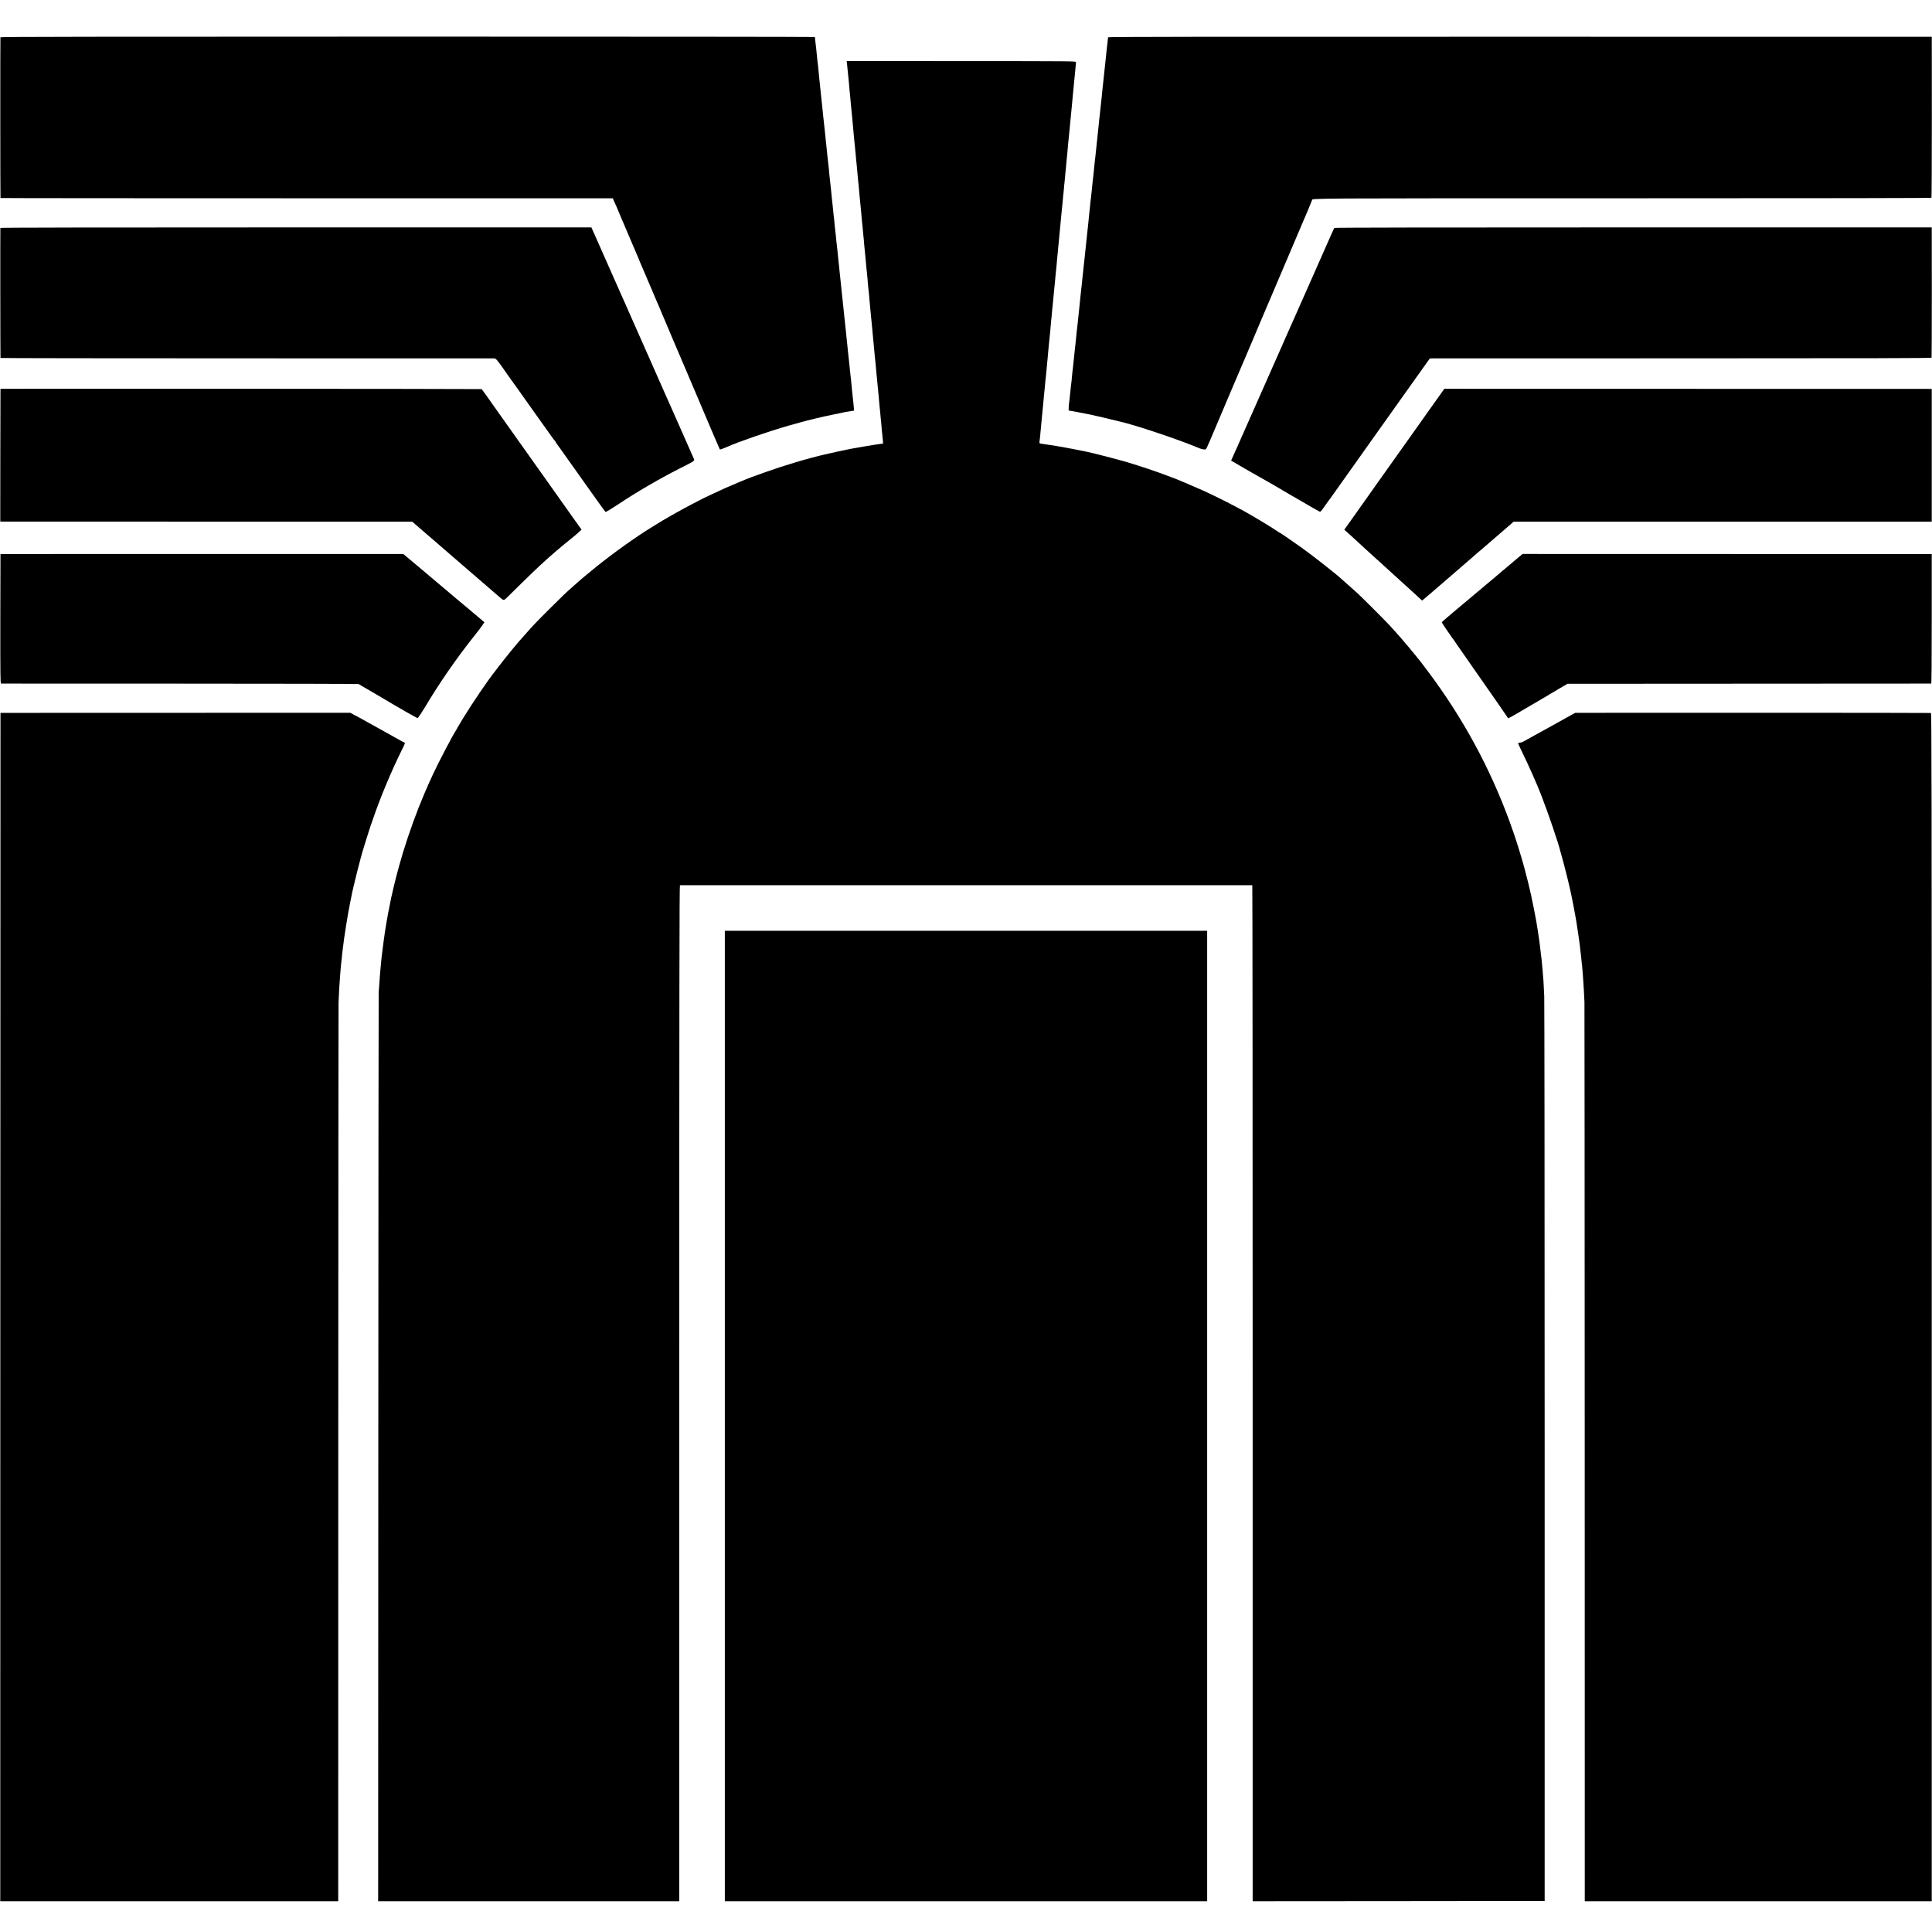 <?xml version="1.0" standalone="no"?>
<!DOCTYPE svg PUBLIC "-//W3C//DTD SVG 20010904//EN"
 "http://www.w3.org/TR/2001/REC-SVG-20010904/DTD/svg10.dtd">
<svg version="1.0" xmlns="http://www.w3.org/2000/svg"
 width="3649pt" height="3649pt" viewBox="0 0 3649 3649"
 preserveAspectRatio="xMidYMid meet">
<g transform="translate(0,3649) scale(0.1,-0.1)"
fill="#000000" stroke="none">
<path d="M8 35786 c-4 -10 -3 -3023 1 -3036 0 -3 2603 -5 5783 -5 l5782 0 28
-65 c16 -36 35 -78 43 -95 7 -16 23 -53 34 -81 11 -28 29 -71 40 -95 10 -24
83 -195 161 -379 78 -184 152 -359 166 -388 13 -29 24 -55 24 -57 0 -3 10 -27
21 -53 26 -57 35 -80 89 -207 23 -55 48 -113 55 -130 7 -16 26 -59 41 -95 15
-36 35 -83 45 -105 9 -22 36 -85 59 -140 23 -55 50 -118 61 -141 10 -22 27
-63 38 -90 10 -27 27 -67 37 -89 10 -22 18 -42 19 -45 0 -3 11 -27 24 -55 13
-27 29 -66 36 -85 7 -19 35 -87 63 -150 27 -63 94 -218 147 -345 54 -126 105
-248 115 -270 10 -22 36 -83 58 -135 54 -128 357 -841 499 -1175 63 -148 117
-272 119 -274 4 -4 79 22 139 50 207 93 792 295 1160 400 319 90 405 112 675
174 8 2 94 20 190 40 96 20 184 38 195 41 11 2 55 9 98 16 l78 13 -6 75 c-3
41 -8 86 -10 100 -2 14 -9 75 -15 135 -6 61 -13 128 -15 150 -2 22 -7 69 -10
105 -3 36 -8 76 -10 90 -2 14 -6 54 -10 90 -3 36 -8 81 -10 100 -3 19 -7 62
-10 95 -6 59 -8 84 -20 180 -3 28 -8 75 -10 105 -3 30 -7 70 -10 90 -2 19 -7
60 -9 90 -3 30 -10 100 -16 155 -14 126 -17 155 -25 230 -3 33 -7 78 -10 100
-7 57 -13 121 -20 190 -3 33 -10 101 -16 150 -15 139 -18 162 -29 280 -6 61
-13 124 -15 140 -2 17 -7 61 -10 99 -4 38 -8 79 -10 90 -3 21 -9 80 -20 201
-3 33 -7 74 -10 90 -4 29 -11 87 -20 190 -3 28 -7 66 -10 85 -3 19 -7 61 -10
93 -2 32 -7 77 -9 100 -11 87 -16 135 -26 242 -6 61 -13 121 -15 135 -2 14 -6
59 -10 100 -4 41 -8 86 -10 100 -2 14 -6 55 -10 92 -3 37 -7 75 -9 85 -2 10
-7 54 -11 98 -3 44 -8 94 -10 110 -3 17 -7 57 -10 90 -3 33 -8 74 -10 90 -2
17 -7 57 -10 90 -3 33 -8 78 -10 100 -3 22 -7 65 -10 95 -3 30 -7 69 -9 85 -2
17 -7 62 -10 100 -9 96 -25 238 -31 285 -2 14 -6 57 -10 95 -7 82 -13 137 -21
203 -3 26 -7 63 -9 83 -3 36 -13 137 -20 194 -2 17 -6 59 -10 95 -3 36 -8 81
-11 100 -2 19 -6 62 -9 95 -3 33 -7 79 -10 103 -9 80 -15 127 -20 177 -14 138
-16 163 -20 200 -3 22 -9 78 -15 125 -5 46 -10 87 -10 91 0 4 -3460 7 -7689 7
-5754 0 -7691 -3 -7693 -12z"/>
<path d="M20929 35786 c0 -6 -2 -19 -4 -29 -2 -9 -6 -50 -10 -90 -4 -39 -8
-79 -10 -87 -1 -8 -6 -46 -9 -85 -4 -38 -9 -86 -11 -105 -2 -19 -7 -62 -10
-95 -3 -33 -8 -76 -10 -95 -9 -81 -15 -138 -21 -195 -3 -33 -7 -71 -9 -85 -2
-14 -6 -54 -10 -90 -3 -36 -8 -81 -10 -100 -3 -19 -7 -64 -10 -100 -3 -36 -7
-76 -10 -90 -2 -14 -7 -54 -10 -90 -3 -36 -7 -81 -10 -100 -10 -77 -16 -135
-20 -184 -4 -47 -9 -95 -20 -186 -2 -19 -7 -64 -10 -100 -4 -36 -8 -76 -10
-90 -2 -14 -6 -54 -9 -90 -3 -36 -11 -103 -16 -150 -6 -47 -13 -110 -16 -140
-2 -30 -9 -93 -14 -140 -5 -47 -12 -110 -15 -140 -3 -30 -7 -71 -10 -90 -5
-42 -12 -113 -20 -195 -6 -61 -12 -113 -20 -175 -2 -19 -7 -62 -10 -95 -7 -75
-13 -137 -20 -195 -3 -25 -8 -70 -10 -100 -3 -30 -7 -68 -9 -85 -3 -16 -8 -61
-11 -100 -4 -38 -8 -81 -10 -95 -2 -14 -7 -56 -10 -95 -3 -38 -8 -81 -10 -95
-2 -14 -7 -56 -10 -95 -4 -38 -8 -81 -10 -95 -4 -27 -12 -100 -20 -182 -5 -49
-11 -103 -20 -188 -2 -19 -7 -64 -10 -100 -4 -36 -8 -76 -10 -90 -2 -14 -6
-54 -10 -90 -4 -36 -8 -76 -10 -90 -2 -14 -7 -59 -10 -100 -3 -41 -8 -86 -10
-100 -4 -25 -14 -124 -20 -189 -2 -20 -6 -58 -9 -86 -4 -27 -9 -72 -11 -100
-3 -27 -8 -66 -10 -85 -2 -19 -7 -64 -10 -100 -3 -36 -8 -81 -10 -100 -2 -19
-7 -60 -10 -90 -3 -30 -8 -71 -10 -90 -11 -103 -15 -140 -20 -190 -7 -77 -16
-151 -20 -180 -2 -14 -7 -59 -10 -100 -3 -41 -7 -86 -10 -100 -2 -14 -7 -52
-10 -85 -3 -33 -7 -76 -10 -95 -2 -19 -7 -62 -10 -95 -3 -33 -7 -71 -10 -85
-10 -61 -16 -182 -8 -177 4 3 37 -1 73 -9 36 -8 79 -16 95 -18 17 -3 77 -15
135 -26 58 -12 116 -24 130 -26 14 -3 33 -7 42 -10 10 -3 28 -7 40 -9 30 -6
251 -58 358 -85 47 -12 93 -23 103 -25 245 -52 1087 -333 1439 -481 76 -32
117 -44 144 -42 42 3 11 -58 234 468 252 596 312 737 329 775 10 22 100 234
201 470 100 237 188 444 195 460 8 17 32 75 55 130 23 55 50 118 59 140 10 22
62 144 115 270 54 127 103 244 111 260 14 31 332 778 455 1070 40 94 78 184
85 200 46 101 195 458 195 465 0 36 -154 35 5859 35 3884 0 5835 3 5840 10 4
5 7 692 7 1525 l-1 1515 -7777 1 c-5834 2 -7778 -1 -7779 -10z"/>
<path d="M15995 35311 c3 -35 14 -145 20 -201 2 -25 7 -67 10 -95 3 -27 8 -75
10 -105 5 -64 13 -158 20 -215 2 -22 7 -71 10 -110 3 -38 8 -88 10 -110 11
-108 16 -163 20 -200 3 -22 7 -71 10 -110 3 -38 7 -88 10 -110 2 -22 7 -71 10
-110 3 -38 8 -86 10 -105 3 -19 7 -62 10 -95 3 -33 8 -80 10 -105 3 -25 8 -76
11 -115 2 -38 7 -81 9 -95 2 -14 7 -59 10 -100 13 -157 15 -176 20 -222 11
-101 23 -224 30 -318 4 -41 8 -86 10 -100 2 -14 6 -59 10 -100 4 -41 8 -88 10
-105 2 -16 6 -68 10 -115 4 -47 8 -92 10 -100 2 -8 6 -53 10 -100 3 -47 8 -96
10 -110 2 -14 7 -56 10 -95 3 -38 8 -92 10 -120 3 -27 8 -72 10 -100 6 -57 14
-152 20 -210 2 -22 7 -71 10 -110 4 -38 8 -81 10 -95 2 -14 7 -59 10 -100 8
-110 16 -192 20 -220 2 -14 6 -56 10 -95 3 -38 8 -92 10 -120 12 -119 15 -158
20 -212 3 -32 8 -78 10 -103 11 -107 16 -148 20 -200 3 -30 7 -82 10 -115 3
-33 10 -103 15 -155 6 -52 12 -124 15 -160 3 -36 7 -81 9 -100 3 -19 8 -64 11
-100 3 -36 8 -85 10 -110 2 -25 7 -74 10 -110 3 -36 8 -81 10 -100 4 -34 24
-240 30 -310 2 -19 6 -71 10 -115 4 -44 8 -91 10 -105 2 -14 7 -59 10 -100 3
-41 8 -91 10 -110 3 -19 7 -62 10 -95 7 -94 15 -177 20 -215 3 -19 7 -65 10
-101 l5 -67 -57 -7 c-31 -4 -66 -9 -77 -11 -11 -2 -38 -6 -61 -10 -45 -6 -309
-51 -340 -58 -11 -2 -40 -7 -65 -11 -56 -9 -434 -91 -515 -112 -33 -8 -68 -16
-77 -18 -27 -6 -290 -75 -323 -86 -16 -5 -91 -27 -165 -49 -288 -84 -812 -267
-985 -344 -16 -7 -50 -22 -75 -31 -25 -10 -73 -31 -108 -47 -35 -15 -65 -28
-67 -28 -5 0 -73 -31 -195 -88 -41 -19 -113 -52 -160 -74 -47 -21 -105 -49
-130 -62 -25 -13 -117 -61 -205 -106 -88 -46 -227 -121 -310 -168 -82 -47
-159 -90 -170 -97 -34 -19 -128 -75 -185 -111 -30 -19 -84 -52 -120 -74 -287
-177 -709 -478 -1020 -729 -131 -105 -343 -282 -360 -301 -3 -3 -41 -36 -85
-75 -131 -114 -218 -198 -460 -440 -235 -234 -300 -303 -415 -434 -36 -41 -72
-81 -80 -90 -61 -63 -278 -327 -413 -501 -53 -69 -100 -129 -104 -135 -153
-195 -422 -591 -609 -896 -57 -94 -104 -173 -104 -175 0 -3 -11 -22 -24 -43
-80 -126 -324 -592 -433 -826 -86 -186 -99 -215 -163 -365 -148 -346 -287
-728 -409 -1125 -28 -92 -107 -372 -116 -412 -2 -10 -20 -80 -39 -155 -19 -75
-37 -150 -39 -165 -3 -15 -10 -47 -16 -71 -7 -24 -14 -55 -16 -70 -2 -15 -13
-72 -25 -127 -41 -195 -85 -455 -114 -675 -36 -269 -47 -370 -61 -540 -3 -41
-8 -95 -10 -120 -2 -25 -7 -90 -10 -145 -4 -55 -9 -125 -12 -155 -2 -30 -6
-3906 -7 -8613 l-3 -8557 2843 0 2844 0 0 9595 c0 7669 3 9595 13 9596 16 1
10800 1 10810 0 4 -1 7 -4319 7 -9596 l0 -9595 2758 2 2757 3 0 8460 c0 4653
-4 8537 -8 8630 -10 242 -18 356 -32 495 -3 25 -7 77 -10 115 -3 39 -7 79 -9
90 -2 11 -7 51 -11 88 -3 37 -8 76 -10 85 -1 9 -6 46 -10 82 -4 36 -8 72 -10
80 -1 8 -6 40 -10 70 -4 30 -9 64 -11 75 -3 11 -7 38 -9 60 -21 162 -121 665
-171 860 -9 33 -18 71 -21 85 -3 14 -16 66 -30 115 -13 50 -26 99 -28 110 -9
39 -74 262 -114 390 -23 72 -43 137 -46 145 -6 22 -89 263 -123 355 -373 1018
-888 1965 -1543 2836 -64 86 -124 165 -132 175 -9 11 -46 57 -84 104 -56 71
-263 318 -298 356 -5 7 -41 47 -80 90 -38 43 -97 108 -130 144 -69 76 -542
549 -600 600 -22 20 -67 60 -100 90 -33 30 -92 82 -130 115 -38 33 -76 67 -85
76 -74 71 -532 432 -725 570 -139 100 -414 289 -420 289 -3 0 -44 26 -92 58
-118 79 -391 243 -578 348 -199 111 -551 289 -785 396 -164 74 -534 231 -590
249 -14 4 -79 28 -145 54 -171 65 -467 164 -705 235 -181 54 -646 174 -770
199 -25 5 -79 16 -120 24 -41 9 -87 18 -103 21 -46 8 -140 26 -167 31 -38 8
-71 14 -114 20 -21 4 -46 8 -55 10 -15 2 -62 10 -133 21 -16 2 -40 6 -55 8
-16 3 -50 7 -77 11 -63 8 -67 11 -62 43 3 15 7 59 11 97 3 39 8 86 10 105 4
32 11 112 20 215 5 65 16 178 20 205 4 31 18 177 30 315 3 39 7 84 10 100 2
17 7 66 10 110 4 44 9 88 11 98 2 11 6 58 10 105 3 48 8 96 10 107 2 11 6 57
10 103 3 46 7 92 9 101 2 9 6 57 10 107 4 49 9 96 10 104 2 8 6 53 10 99 4 47
9 93 11 104 2 11 6 59 9 106 4 47 8 97 10 111 4 25 10 93 20 210 3 36 8 81 10
100 2 19 7 64 10 100 3 36 8 83 10 105 6 48 11 106 20 200 3 39 8 88 10 110 2
22 7 67 10 100 3 33 8 78 10 100 3 22 7 72 10 110 6 67 8 90 20 213 3 28 7 78
11 110 5 60 9 102 18 192 3 30 8 82 11 115 3 33 8 80 10 105 12 116 15 149 20
208 3 34 7 74 9 90 3 15 7 65 11 112 3 47 8 92 10 100 2 8 6 55 10 103 3 48 8
96 10 105 1 9 6 55 10 102 3 47 8 96 10 110 2 14 6 59 10 100 3 41 8 91 10
110 8 71 19 186 30 323 4 44 8 87 10 97 2 10 6 55 10 100 4 45 8 89 10 98 1
10 6 57 10 106 4 50 8 97 10 105 2 14 12 109 20 206 9 104 17 193 20 215 2 14
6 59 10 100 3 41 8 91 10 110 3 19 7 64 10 100 3 36 8 81 10 100 5 40 17 175
19 205 1 20 -6 20 -2165 21 l-2166 1 2 -26z"/>
<path d="M7 32185 c-3 -9 -1 -2441 2 -2456 0 -4 2092 -7 4649 -7 2556 -1 4661
-1 4679 -1 33 -1 57 -31 297 -376 42 -60 95 -133 123 -170 5 -6 28 -39 53 -75
24 -36 48 -69 53 -75 4 -5 97 -136 206 -290 110 -154 224 -314 253 -355 30
-41 76 -106 103 -145 27 -38 52 -71 57 -73 4 -2 8 -8 8 -12 0 -5 21 -38 48
-73 26 -36 53 -73 60 -83 19 -29 306 -433 340 -479 16 -22 134 -187 261 -367
128 -181 235 -328 238 -328 11 0 122 67 223 134 354 237 776 484 1180 689 306
155 284 138 256 202 -8 17 -37 84 -66 150 -29 66 -63 143 -75 170 -12 28 -55
124 -95 215 -69 158 -106 240 -135 305 -8 17 -41 91 -73 165 -33 74 -71 160
-85 190 -13 30 -84 190 -157 355 -73 165 -140 318 -150 340 -10 22 -97 220
-195 440 -97 220 -185 420 -197 445 -11 25 -36 81 -55 125 -20 44 -47 105 -60
135 -14 30 -40 89 -58 130 -43 99 -180 410 -205 463 -10 23 -82 184 -158 357
-77 173 -145 326 -151 340 l-12 25 -5579 0 c-3712 0 -5581 -3 -5583 -10z"/>
<path d="M25201 32185 c-4 -5 -65 -140 -135 -300 -71 -159 -145 -328 -166
-375 -40 -88 -265 -598 -365 -825 -31 -71 -68 -155 -82 -185 -14 -30 -32 -71
-40 -90 -9 -19 -24 -53 -34 -75 -10 -22 -54 -123 -99 -225 -45 -102 -87 -198
-95 -215 -28 -63 -315 -712 -620 -1400 -97 -220 -183 -413 -190 -430 -8 -16
-39 -85 -69 -153 l-54 -122 72 -41 c39 -23 81 -48 93 -55 12 -8 39 -23 60 -35
21 -12 99 -56 173 -99 74 -42 209 -119 300 -170 91 -52 226 -130 300 -175 74
-45 142 -84 150 -88 8 -4 31 -17 50 -28 134 -81 462 -268 477 -273 14 -4 32
16 83 91 36 52 70 100 76 106 9 10 92 126 144 200 18 26 581 819 764 1076 72
100 144 202 160 225 16 22 184 259 374 526 190 267 375 527 411 577 l66 93 55
1 c30 0 2162 0 4737 1 3515 0 4683 3 4685 12 2 6 4 562 4 1236 l-1 1225 -5638
0 c-3750 0 -5641 -3 -5646 -10z"/>
<path d="M9 29146 c-1 -1 -2 -565 -3 -1253 l-1 -1253 40 -1 c22 0 1772 0 3890
-1 l3850 0 60 -52 c33 -28 62 -53 65 -56 3 -3 73 -64 155 -134 83 -71 177
-152 210 -181 33 -30 231 -201 440 -381 371 -319 486 -418 509 -439 6 -6 73
-64 149 -129 152 -131 132 -124 193 -71 6 6 130 127 275 270 145 143 309 301
364 350 54 50 109 99 120 110 12 11 53 47 91 80 38 33 80 70 94 82 35 31 221
185 303 250 37 30 91 76 119 102 l52 48 -105 146 c-125 176 -271 381 -320 451
-20 28 -57 80 -82 116 -50 70 -253 356 -301 424 -31 44 -367 518 -636 896 -92
129 -180 254 -196 276 -155 222 -240 340 -247 345 -7 5 -9083 10 -9088 5z"/>
<path d="M27147 28961 c-234 -330 -491 -692 -621 -875 -44 -61 -93 -131 -111
-156 -40 -58 -92 -132 -103 -145 -4 -5 -140 -197 -302 -425 -161 -228 -346
-488 -409 -578 -64 -89 -137 -193 -164 -230 l-47 -67 32 -28 c18 -16 78 -70
133 -120 54 -51 129 -119 165 -152 36 -33 70 -64 76 -70 6 -5 49 -44 94 -85
46 -41 95 -86 110 -100 15 -14 67 -61 116 -105 49 -44 145 -132 214 -195 69
-63 168 -153 220 -200 51 -47 121 -110 154 -140 33 -30 67 -62 76 -70 9 -8 31
-28 48 -44 l31 -29 45 37 c25 20 51 42 58 49 7 7 58 50 113 97 55 47 116 99
135 116 41 37 401 348 479 414 29 25 66 56 81 70 15 14 49 44 76 67 27 23 59
50 70 60 12 10 48 41 80 68 32 28 179 154 326 281 l267 232 3948 0 3948 0 0
1253 0 1254 -4603 1 -4603 1 -132 -186z"/>
<path d="M9 26026 c-1 0 -2 -551 -3 -1223 -1 -1081 1 -1223 14 -1224 8 0 1529
0 3380 -1 1851 0 3370 -4 3375 -8 6 -4 33 -21 60 -37 41 -23 254 -147 315
-183 386 -231 734 -430 740 -423 20 24 102 147 135 203 269 455 608 944 945
1365 53 66 115 148 138 181 l41 62 -176 148 c-97 82 -186 156 -197 166 -12 10
-68 57 -126 105 -58 49 -116 98 -130 110 -14 12 -133 112 -265 223 -132 111
-262 222 -290 245 -27 23 -117 99 -199 167 l-149 125 -3803 0 c-2092 0 -3805
0 -3805 -1z"/>
<path d="M28671 25956 c-47 -38 -88 -73 -91 -77 -3 -3 -34 -30 -70 -60 -36
-29 -67 -56 -70 -59 -3 -3 -27 -24 -55 -45 -27 -22 -54 -45 -60 -51 -5 -6 -66
-58 -135 -115 -69 -57 -134 -111 -145 -121 -11 -9 -99 -83 -196 -165 -97 -81
-275 -231 -397 -333 -121 -102 -221 -189 -221 -194 -1 -7 214 -322 229 -336 3
-3 10 -13 15 -22 6 -9 28 -43 51 -75 22 -32 175 -251 340 -488 164 -236 302
-434 307 -440 15 -19 238 -341 273 -395 20 -30 38 -56 39 -58 2 -2 70 36 152
83 81 48 162 95 178 105 17 9 98 57 180 105 83 49 184 108 225 132 41 24 82
48 90 54 8 5 78 46 155 92 l140 82 3430 2 c1887 1 3435 2 3440 2 7 1 10 414
10 1224 l0 1222 -3864 1 -3863 1 -87 -71z"/>
<path d="M9 23026 c-1 -1 -2 -5051 -3 -11223 l-1 -11223 3191 0 3192 0 1 8438
c1 4640 3 8482 5 8537 9 220 18 364 31 525 3 30 7 87 10 126 3 39 7 80 9 90 2
10 7 55 11 99 4 44 9 89 10 100 2 11 6 47 10 80 21 196 97 671 139 870 8 39
18 86 21 105 24 141 187 790 230 915 7 22 23 74 35 115 12 41 41 131 63 200
23 69 42 127 42 130 1 3 4 12 8 20 3 8 18 51 33 95 140 411 349 909 554 1322
46 91 53 113 41 117 -9 3 -41 19 -71 36 -49 28 -107 61 -295 165 -27 15 -75
41 -105 58 -30 16 -84 47 -120 67 -60 34 -119 67 -225 125 -22 12 -78 42 -125
67 l-85 46 -3302 -1 c-1817 0 -3304 0 -3304 -1z"/>
<path d="M29714 23006 c-21 -12 -64 -35 -94 -52 -30 -18 -82 -46 -115 -64 -33
-18 -76 -42 -95 -53 -19 -11 -60 -33 -90 -50 -30 -16 -89 -48 -130 -72 -41
-23 -104 -58 -140 -77 -115 -63 -164 -90 -195 -108 -87 -51 -124 -67 -149 -67
-15 0 -29 -3 -33 -6 -3 -3 24 -66 60 -139 127 -257 308 -665 373 -838 7 -19
21 -57 32 -85 104 -267 299 -841 327 -963 2 -9 11 -42 20 -72 66 -228 168
-641 201 -814 9 -47 26 -133 34 -171 5 -22 16 -80 24 -130 9 -49 18 -99 20
-110 2 -11 9 -55 16 -98 6 -43 13 -88 15 -100 5 -29 35 -232 40 -277 2 -19 6
-53 9 -75 3 -22 8 -65 11 -95 3 -30 8 -71 10 -90 2 -19 7 -64 10 -100 4 -36 8
-76 10 -90 2 -14 6 -70 10 -125 3 -55 8 -120 10 -145 2 -25 7 -103 11 -175 3
-71 8 -161 10 -200 2 -38 4 -3876 5 -8527 l1 -8458 3276 0 3277 0 0 11220 c0
9966 -2 11221 -15 11224 -8 2 -1523 4 -3366 4 l-3351 -1 -39 -21z"/>
<path d="M13690 9745 l0 -9165 4555 0 4555 0 0 9165 0 9165 -4555 0 -4555 0 0
-9165z"/>
</g>
</svg>
